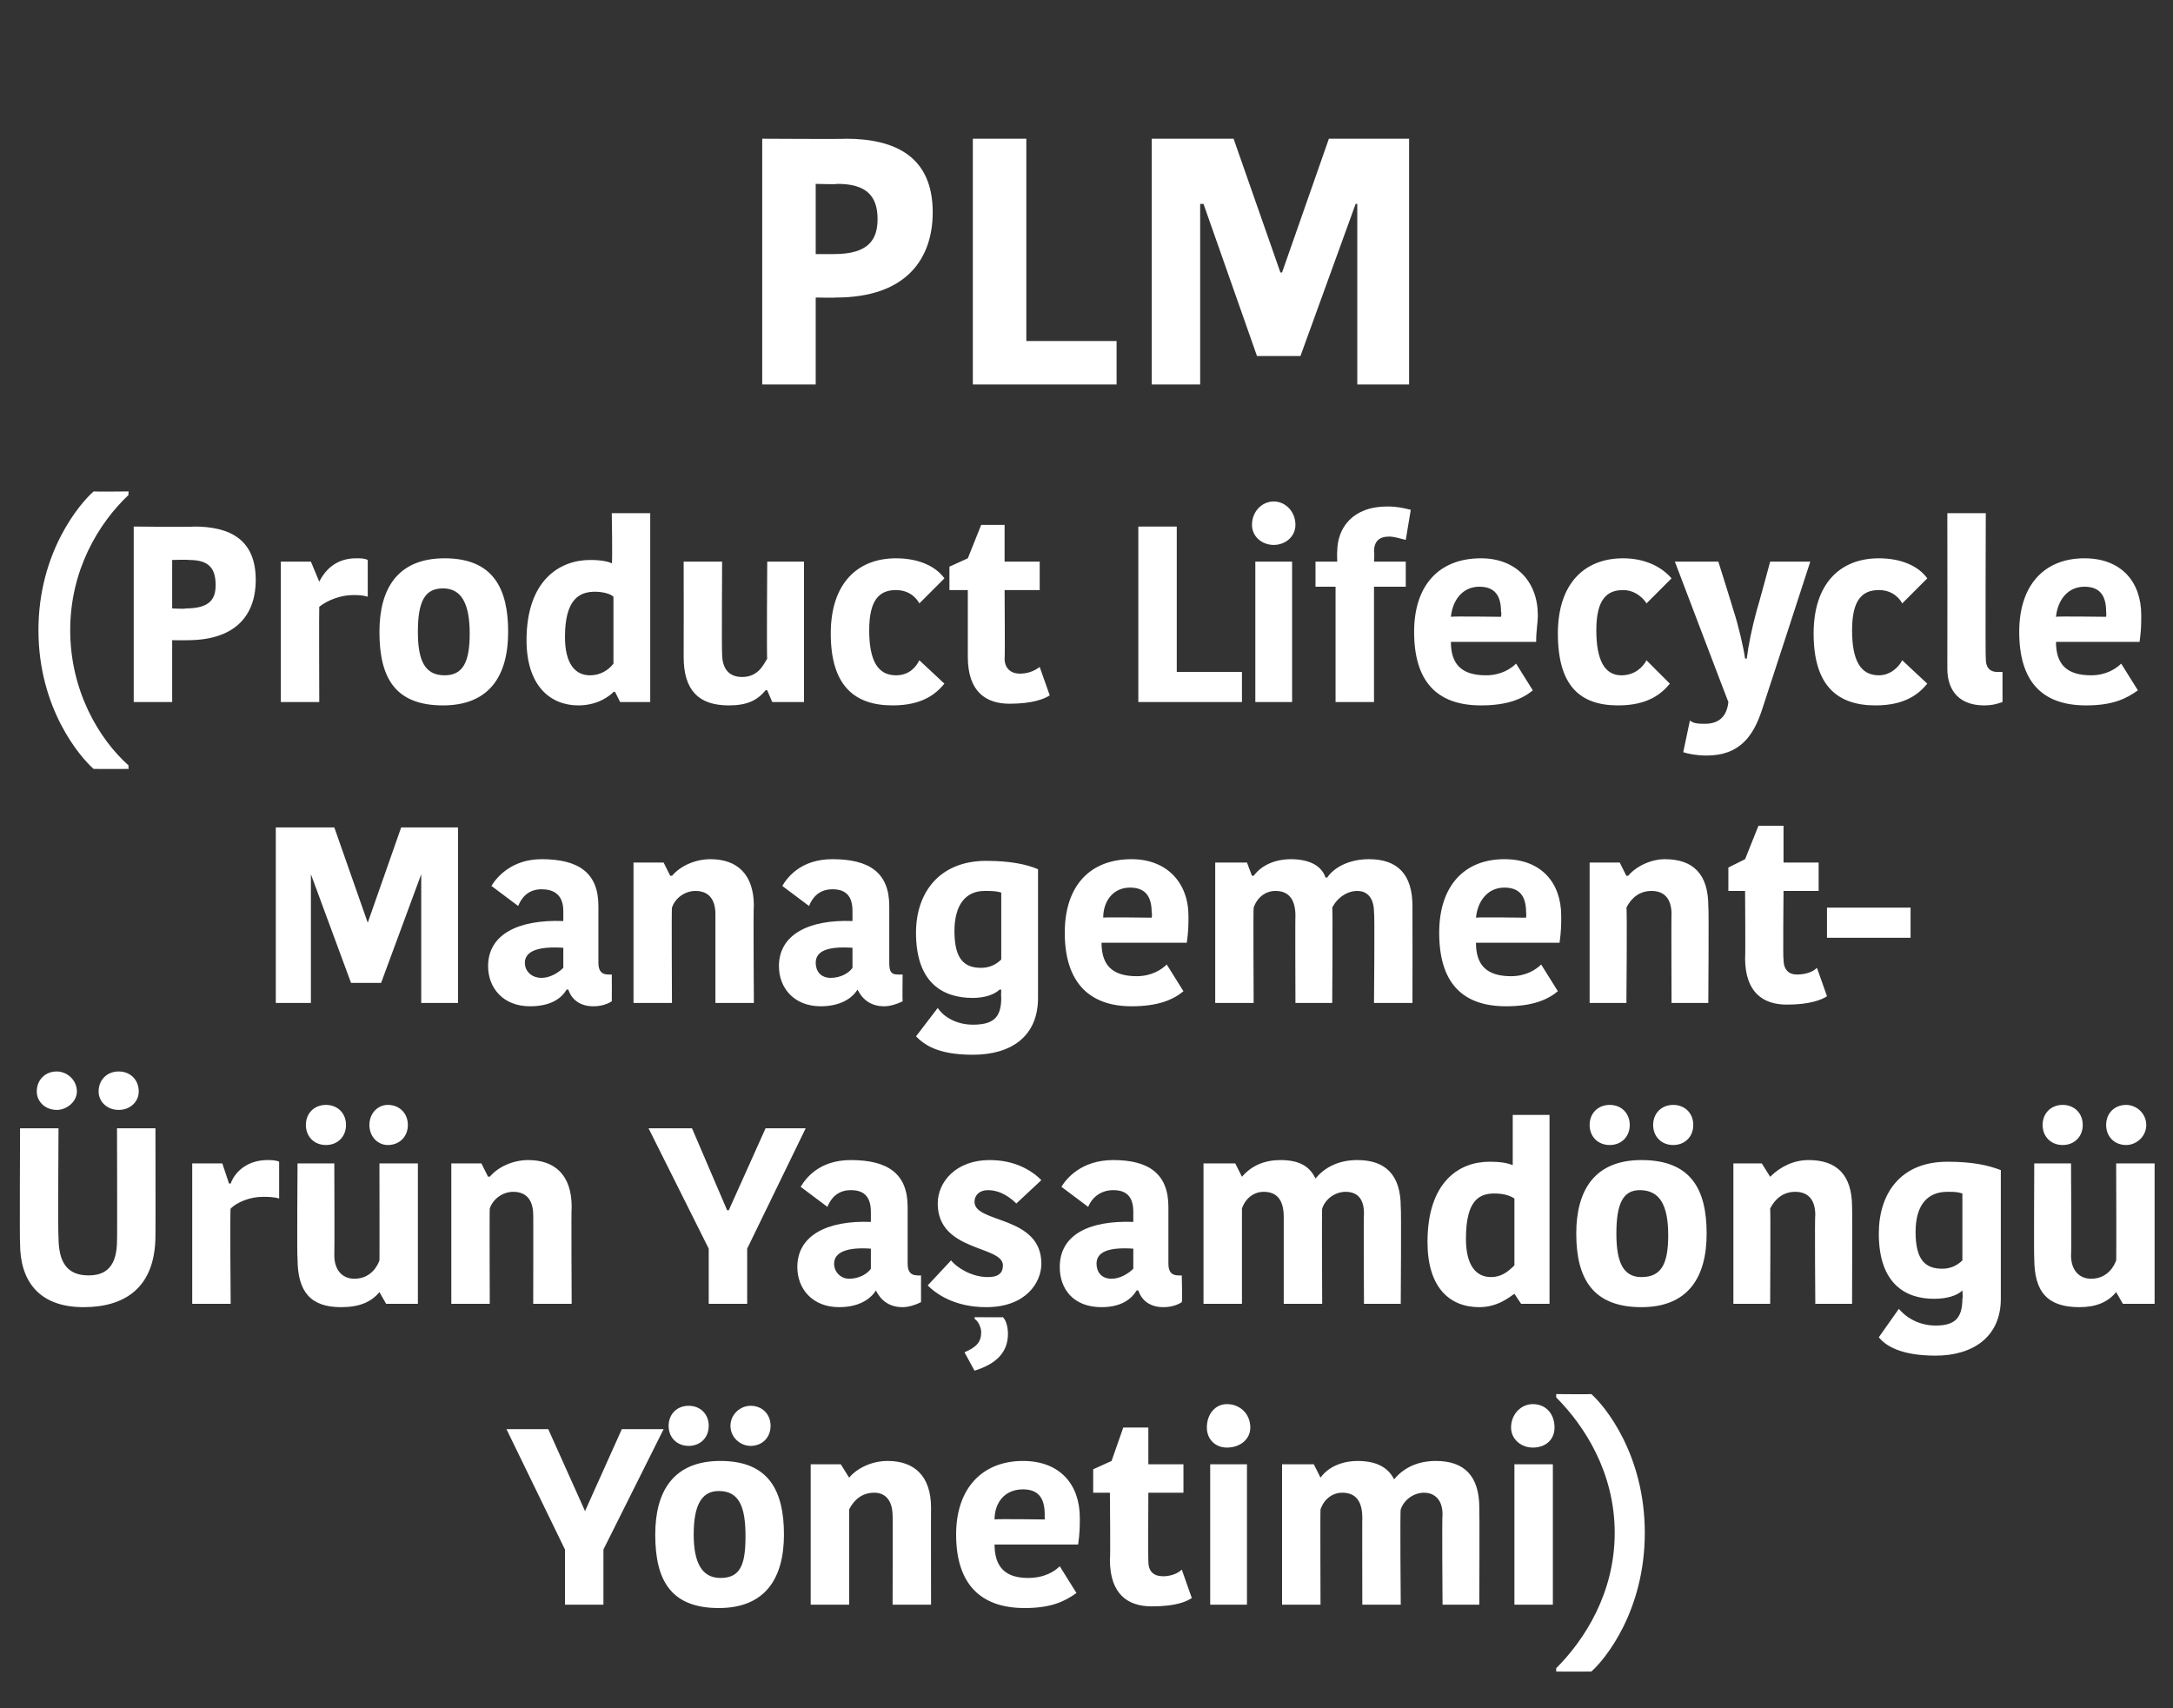 <?xml version="1.0" standalone="no"?><!DOCTYPE svg PUBLIC "-//W3C//DTD SVG 1.1//EN" "http://www.w3.org/Graphics/SVG/1.1/DTD/svg11.dtd"><svg xmlns="http://www.w3.org/2000/svg" version="1.1" width="130px" height="102.2px" viewBox="0 -1 130 102.2" style="top:-1px"><rect x="0" y="-1" width="130" height="102.2" fill="#333333" stroke="none"/>  <desc>PLM (Product Lifecycle Management r n Ya amd ng Y netimi)</desc>  <defs/>  <g id="Polygon27790">    <path d="M 37.2 84.5 L 35 89.4 L 35 89.4 L 32.8 84.5 L 30.3 84.5 L 33.8 91.7 L 33.8 95 L 36.1 95 L 36.1 91.7 L 39.7 84.5 L 37.2 84.5 Z M 43.1 93.4 C 44.3 93.4 44.6 92.6 44.6 90.9 C 44.6 89.1 44.2 88.2 43 88.2 C 42 88.2 41.5 89 41.5 90.8 C 41.5 92.5 42 93.4 43.1 93.4 Z M 39.2 90.8 C 39.2 88.2 40.3 86.4 43.1 86.4 C 46 86.4 46.9 88.2 46.9 90.8 C 46.9 93.4 45.8 95.2 43 95.2 C 40.1 95.2 39.2 93.5 39.2 90.8 Z M 41.2 83.1 C 41.9 83.1 42.4 83.6 42.4 84.3 C 42.4 85 41.9 85.5 41.2 85.5 C 40.5 85.5 40 85 40 84.3 C 40 83.6 40.5 83.1 41.2 83.1 Z M 44.9 83.1 C 45.6 83.1 46.1 83.6 46.1 84.3 C 46.1 85 45.6 85.5 44.9 85.5 C 44.3 85.5 43.7 85 43.7 84.3 C 43.7 83.6 44.3 83.1 44.9 83.1 Z M 55.7 95 L 53.4 95 C 53.4 95 53.42 89.66 53.4 89.7 C 53.4 88.8 53 88.3 52.3 88.3 C 51.6 88.3 51.1 88.7 50.8 89.3 C 50.8 89.29 50.8 95 50.8 95 L 48.5 95 L 48.5 86.6 L 50.3 86.6 L 50.8 87.4 C 50.8 87.4 50.81 87.37 50.8 87.4 C 51.3 86.8 52.2 86.4 53.1 86.4 C 54.7 86.4 55.7 87.3 55.7 89.2 C 55.69 89.19 55.7 95 55.7 95 Z M 64.4 94.3 C 63.7 94.8 62.9 95.2 61.3 95.2 C 58.6 95.2 57.2 93.7 57.2 90.8 C 57.2 88 58.8 86.4 61.2 86.4 C 63.4 86.4 64.6 87.8 64.6 89.8 C 64.6 90.3 64.6 90.7 64.5 91.4 C 64.5 91.4 59.5 91.4 59.5 91.4 C 59.5 92.7 60.1 93.4 61.5 93.4 C 62.5 93.4 63.1 93 63.4 92.7 C 63.4 92.7 64.4 94.3 64.4 94.3 Z M 59.5 89.9 C 59.51 89.86 62.5 89.9 62.5 89.9 C 62.5 89.9 62.5 89.64 62.5 89.6 C 62.5 88.6 62.1 88.1 61.2 88.1 C 60.1 88.1 59.5 88.9 59.5 89.9 Z M 66.4 92.3 C 66.44 92.34 66.4 88.3 66.4 88.3 L 65.4 88.3 L 65.4 86.9 L 66.5 86.4 L 67.2 84.4 L 68.7 84.4 L 68.7 86.6 L 70.8 86.6 L 70.8 88.3 L 68.7 88.3 C 68.7 88.3 68.68 92.4 68.7 92.4 C 68.7 93 69 93.3 69.6 93.3 C 69.9 93.3 70.4 93.2 70.7 92.9 C 70.7 92.9 71.3 94.6 71.3 94.6 C 71 94.8 70.4 95.1 68.9 95.1 C 67.5 95.1 66.4 94.4 66.4 92.3 Z M 72.4 86.6 L 74.6 86.6 L 74.6 95 L 72.4 95 L 72.4 86.6 Z M 73.4 83 C 74.2 83 74.8 83.6 74.8 84.4 C 74.8 85.1 74.2 85.6 73.4 85.6 C 72.7 85.6 72.2 85.1 72.2 84.4 C 72.2 83.6 72.7 83 73.4 83 Z M 85.9 86.4 C 87.6 86.4 88.5 87.3 88.5 89.2 C 88.52 89.2 88.5 95 88.5 95 L 86.3 95 C 86.3 95 86.26 89.6 86.3 89.6 C 86.3 88.6 85.7 88.3 85.2 88.3 C 84.6 88.3 84 88.7 83.8 89.3 C 83.75 89.26 83.8 95 83.8 95 L 81.5 95 C 81.5 95 81.49 89.77 81.5 89.8 C 81.5 88.8 81.1 88.3 80.3 88.3 C 79.7 88.3 79.2 88.7 79 89.3 C 78.98 89.29 79 95 79 95 L 76.7 95 L 76.7 86.6 L 78.6 86.6 L 79 87.4 C 79 87.4 79.01 87.37 79 87.4 C 79.5 86.7 80.4 86.4 81.2 86.4 C 82.5 86.4 83.1 86.9 83.4 87.5 C 83.4 87.5 83.4 87.5 83.4 87.5 C 83.9 86.9 84.7 86.4 85.9 86.4 Z M 90.6 86.6 L 92.9 86.6 L 92.9 95 L 90.6 95 L 90.6 86.6 Z M 91.7 83 C 92.5 83 93 83.6 93 84.4 C 93 85.1 92.5 85.6 91.7 85.6 C 91 85.6 90.4 85.1 90.4 84.4 C 90.4 83.6 91 83 91.7 83 Z M 95.2 82.4 C 95.15 82.42 93.1 82.4 93.1 82.4 C 93.1 82.4 93.1 82.63 93.1 82.6 C 94.8 84.3 96.6 87.1 96.6 90.7 C 96.6 94.3 94.8 97.1 93.1 98.8 C 93.1 98.8 93.1 99 93.1 99 C 93.1 99 95.15 99.01 95.2 99 C 96 98.3 98.4 95.4 98.4 90.7 C 98.4 86 96 83.1 95.2 82.4 Z " stroke="none" fill="#fff"/>  </g>  <g id="Polygon27789">    <path d="M 7 73.2 C 7.02 73.24 7 66.5 7 66.5 L 9.3 66.5 C 9.3 66.5 9.31 72.91 9.3 72.9 C 9.3 76.1 7.4 77.2 5 77.2 C 2.3 77.2 1.2 75.6 1.2 73.4 C 1.17 73.41 1.2 66.5 1.2 66.5 L 3.5 66.5 C 3.5 66.5 3.46 72.96 3.5 73 C 3.5 74.5 4 75.3 5.3 75.3 C 6.4 75.3 7 74.7 7 73.2 Z M 3.4 63.1 C 4 63.1 4.6 63.6 4.6 64.3 C 4.6 64.9 4 65.4 3.4 65.4 C 2.7 65.4 2.2 64.9 2.2 64.3 C 2.2 63.6 2.7 63.1 3.4 63.1 Z M 7.1 63.1 C 7.8 63.1 8.3 63.6 8.3 64.3 C 8.3 64.9 7.8 65.4 7.1 65.4 C 6.4 65.4 5.9 64.9 5.9 64.3 C 5.9 63.6 6.4 63.1 7.1 63.1 Z M 16.7 70.7 C 16.4 70.6 16 70.6 15.7 70.6 C 15 70.6 14.2 70.9 13.8 71.3 C 13.75 71.3 13.8 77 13.8 77 L 11.5 77 L 11.5 68.6 L 13.3 68.6 L 13.7 69.8 C 13.7 69.8 13.8 69.82 13.8 69.8 C 14.1 69 14.9 68.4 16 68.4 C 16.2 68.4 16.5 68.4 16.7 68.5 C 16.7 68.5 16.7 70.7 16.7 70.7 Z M 17.8 68.6 L 20 68.6 C 20 68.6 20.02 74.05 20 74.1 C 20 75 20.5 75.5 21.2 75.5 C 22.2 75.5 22.6 74.7 22.7 74.4 C 22.71 74.44 22.7 68.6 22.7 68.6 L 25 68.6 L 25 77 L 23.1 77 L 22.7 76.3 C 22.7 76.3 22.68 76.27 22.7 76.3 C 22.2 76.9 21.5 77.2 20.4 77.2 C 18.6 77.2 17.8 76.3 17.8 74.3 C 17.76 74.26 17.8 68.6 17.8 68.6 Z M 19.5 65.1 C 20.2 65.1 20.7 65.6 20.7 66.3 C 20.7 67 20.2 67.5 19.5 67.5 C 18.8 67.5 18.3 67 18.3 66.3 C 18.3 65.6 18.8 65.1 19.5 65.1 Z M 23.2 65.1 C 23.9 65.1 24.4 65.6 24.4 66.3 C 24.4 67 23.9 67.5 23.2 67.5 C 22.6 67.5 22.1 67 22.1 66.3 C 22.1 65.6 22.6 65.1 23.2 65.1 Z M 34.2 77 L 31.9 77 C 31.9 77 31.91 71.66 31.9 71.7 C 31.9 70.8 31.5 70.3 30.7 70.3 C 30.1 70.3 29.5 70.7 29.3 71.3 C 29.28 71.29 29.3 77 29.3 77 L 27 77 L 27 68.6 L 28.8 68.6 L 29.2 69.4 C 29.2 69.4 29.29 69.37 29.3 69.4 C 29.8 68.8 30.7 68.4 31.6 68.4 C 33.2 68.4 34.2 69.3 34.2 71.2 C 34.17 71.19 34.2 77 34.2 77 Z M 45.8 66.5 L 43.6 71.4 L 43.5 71.4 L 41.4 66.5 L 38.8 66.5 L 42.4 73.7 L 42.4 77 L 44.7 77 L 44.7 73.7 L 48.2 66.5 L 45.8 66.5 Z M 52.1 73.7 C 50.7 73.6 49.9 73.9 49.9 74.6 C 49.9 75.1 50.3 75.5 50.8 75.5 C 51.4 75.5 51.9 75.2 52.1 74.9 C 52.1 74.9 52.1 73.7 52.1 73.7 Z M 54.3 71.2 C 54.3 71.2 54.3 74.6 54.3 74.6 C 54.3 75.1 54.5 75.3 54.9 75.3 C 54.86 75.31 55.1 75.3 55.1 75.3 C 55.1 75.3 55.1 76.87 55.1 76.9 C 54.7 77.1 54.3 77.2 54 77.2 C 53.2 77.2 52.7 76.8 52.4 76.2 C 52.4 76.2 52.4 76.2 52.4 76.2 C 52.1 76.7 51.4 77.2 50.2 77.2 C 48.6 77.2 47.7 76.1 47.7 74.8 C 47.7 72.9 49.5 72 52.1 72.1 C 52.1 72.1 52.1 71.5 52.1 71.5 C 52.1 70.5 51.6 70.2 50.9 70.2 C 50.1 70.2 49.7 70.7 49.5 71.2 C 49.5 71.2 47.9 70 47.9 70 C 48.2 69.5 49 68.4 50.9 68.4 C 53.1 68.4 54.3 69.2 54.3 71.2 Z M 56.1 71 C 56.1 69.7 57.2 68.4 59.2 68.4 C 60.7 68.4 61.7 69 62.3 69.6 C 62.3 69.6 60.8 71 60.8 71 C 60.5 70.7 59.9 70.2 59.1 70.2 C 58.6 70.2 58.3 70.5 58.3 70.9 C 58.3 72.2 62.3 71.7 62.3 74.6 C 62.3 75.7 61.4 77.2 59 77.2 C 57.1 77.2 56 76.4 55.5 75.9 C 55.5 75.9 56.9 74.4 56.9 74.4 C 57.2 74.8 58.1 75.4 59.1 75.4 C 59.8 75.4 60 75.1 60 74.7 C 60 73.5 56.1 73.9 56.1 71 Z M 58.3 81 C 58.3 81 57.7 79.9 57.7 79.9 C 58.4 79.6 58.7 79.3 58.7 78.7 C 58.7 78.4 58.5 78 58.3 77.9 C 58.32 77.87 58.3 77.8 58.3 77.8 C 58.3 77.8 60.02 77.81 60 77.8 C 60.2 78 60.3 78.4 60.3 78.8 C 60.3 79.9 59.6 80.6 58.3 81 Z M 67.8 73.7 C 66.3 73.6 65.6 73.9 65.6 74.6 C 65.6 75.1 65.9 75.5 66.5 75.5 C 67 75.5 67.5 75.2 67.8 74.9 C 67.8 74.9 67.8 73.7 67.8 73.7 Z M 69.9 71.2 C 69.9 71.2 69.9 74.6 69.9 74.6 C 69.9 75.1 70.1 75.3 70.5 75.3 C 70.5 75.31 70.7 75.3 70.7 75.3 C 70.7 75.3 70.74 76.87 70.7 76.9 C 70.4 77.1 70 77.2 69.6 77.2 C 68.8 77.2 68.3 76.8 68.1 76.2 C 68.1 76.2 68 76.2 68 76.2 C 67.7 76.7 67.1 77.2 65.9 77.2 C 64.2 77.2 63.4 76.1 63.4 74.8 C 63.4 72.9 65.1 72 67.8 72.1 C 67.8 72.1 67.8 71.5 67.8 71.5 C 67.8 70.5 67.3 70.2 66.6 70.2 C 65.8 70.2 65.3 70.7 65.1 71.2 C 65.1 71.2 63.5 70 63.5 70 C 63.8 69.5 64.7 68.4 66.6 68.4 C 68.7 68.4 69.9 69.2 69.9 71.2 Z M 81.2 68.4 C 82.9 68.4 83.8 69.3 83.8 71.2 C 83.84 71.2 83.8 77 83.8 77 L 81.6 77 C 81.6 77 81.57 71.6 81.6 71.6 C 81.6 70.6 81.1 70.3 80.5 70.3 C 79.9 70.3 79.3 70.7 79.1 71.3 C 79.07 71.26 79.1 77 79.1 77 L 76.8 77 C 76.8 77 76.8 71.77 76.8 71.8 C 76.8 70.8 76.4 70.3 75.6 70.3 C 75 70.3 74.5 70.7 74.3 71.3 C 74.3 71.29 74.3 77 74.3 77 L 72 77 L 72 68.6 L 73.9 68.6 L 74.3 69.4 C 74.3 69.4 74.33 69.37 74.3 69.4 C 74.9 68.7 75.7 68.4 76.6 68.4 C 77.9 68.4 78.4 68.9 78.7 69.5 C 78.7 69.5 78.7 69.5 78.7 69.5 C 79.2 68.9 80 68.4 81.2 68.4 Z M 90.5 65.7 L 92.7 65.7 L 92.7 77 L 91 77 L 90.6 76.4 C 90.6 76.4 90.56 76.36 90.6 76.4 C 90.3 76.6 89.6 77.2 88.5 77.2 C 86.7 77.2 85.4 76 85.4 73.3 C 85.4 69.7 87.3 68.5 89.1 68.5 C 89.9 68.5 90.2 68.6 90.5 68.7 C 90.5 68.71 90.5 65.7 90.5 65.7 Z M 90.6 74.7 C 90.6 74.7 90.6 70.7 90.6 70.7 C 90.3 70.5 89.9 70.4 89.4 70.4 C 88.5 70.4 87.7 70.8 87.7 73.1 C 87.7 74.7 88.3 75.4 89.2 75.4 C 89.8 75.4 90.2 75.1 90.6 74.7 Z M 98.2 75.4 C 99.4 75.4 99.8 74.6 99.8 72.9 C 99.8 71.1 99.3 70.2 98.1 70.2 C 97.1 70.2 96.7 71 96.7 72.8 C 96.7 74.5 97.1 75.4 98.2 75.4 Z M 94.3 72.8 C 94.3 70.2 95.4 68.4 98.2 68.4 C 101.2 68.4 102.1 70.2 102.1 72.8 C 102.1 75.4 101 77.2 98.2 77.2 C 95.3 77.2 94.3 75.5 94.3 72.8 Z M 96.3 65.1 C 97 65.1 97.5 65.6 97.5 66.3 C 97.5 67 97 67.5 96.3 67.5 C 95.6 67.5 95.1 67 95.1 66.3 C 95.1 65.6 95.6 65.1 96.3 65.1 Z M 100.1 65.1 C 100.8 65.1 101.3 65.6 101.3 66.3 C 101.3 67 100.8 67.5 100.1 67.5 C 99.4 67.5 98.9 67 98.9 66.3 C 98.9 65.6 99.4 65.1 100.1 65.1 Z M 110.8 77 L 108.6 77 C 108.6 77 108.56 71.66 108.6 71.7 C 108.6 70.8 108.2 70.3 107.4 70.3 C 106.7 70.3 106.2 70.7 105.9 71.3 C 105.93 71.29 105.9 77 105.9 77 L 103.7 77 L 103.7 68.6 L 105.4 68.6 L 105.9 69.4 C 105.9 69.4 105.95 69.37 105.9 69.4 C 106.5 68.8 107.3 68.4 108.2 68.4 C 109.9 68.4 110.8 69.3 110.8 71.2 C 110.82 71.19 110.8 77 110.8 77 Z M 119.7 76.7 C 119.7 79 118 80.1 115.8 80.1 C 113.7 80.1 112.8 79.5 112.4 79 C 112.4 79 113.6 77.3 113.6 77.3 C 114.1 77.9 114.9 78.3 115.8 78.3 C 116.9 78.3 117.4 77.9 117.4 76.7 C 117.44 76.66 117.4 76.2 117.4 76.2 C 117.4 76.2 117.38 76.22 117.4 76.2 C 117.1 76.5 116.5 76.7 115.7 76.7 C 114 76.7 112.4 75.8 112.4 72.8 C 112.4 70.4 113.7 68.5 116.5 68.5 C 118 68.5 118.9 68.7 119.7 69 C 119.7 69 119.7 76.7 119.7 76.7 Z M 116.5 70.3 C 115.3 70.3 114.6 71.1 114.6 72.7 C 114.6 74.4 115.2 74.9 116.2 74.9 C 116.7 74.9 117.1 74.7 117.4 74.4 C 117.4 74.4 117.4 70.4 117.4 70.4 C 117.1 70.3 116.9 70.3 116.5 70.3 Z M 121.7 68.6 L 123.9 68.6 C 123.9 68.6 123.93 74.05 123.9 74.1 C 123.9 75 124.4 75.5 125.1 75.5 C 126.1 75.5 126.5 74.7 126.6 74.4 C 126.62 74.44 126.6 68.6 126.6 68.6 L 128.9 68.6 L 128.9 77 L 127 77 L 126.6 76.3 C 126.6 76.3 126.59 76.27 126.6 76.3 C 126.1 76.9 125.4 77.2 124.4 77.2 C 122.5 77.2 121.7 76.3 121.7 74.3 C 121.67 74.26 121.7 68.6 121.7 68.6 Z M 123.4 65.1 C 124.1 65.1 124.6 65.6 124.6 66.3 C 124.6 67 124.1 67.5 123.4 67.5 C 122.7 67.5 122.2 67 122.2 66.3 C 122.2 65.6 122.7 65.1 123.4 65.1 Z M 127.2 65.1 C 127.8 65.1 128.4 65.6 128.4 66.3 C 128.4 67 127.8 67.5 127.2 67.5 C 126.5 67.5 126 67 126 66.3 C 126 65.6 126.5 65.1 127.2 65.1 Z " stroke="none" fill="#fff"/>  </g>  <g id="Polygon27788">    <path d="M 20 48.5 L 16.5 48.5 L 16.5 59 L 18.6 59 L 18.6 51.3 L 18.6 51.3 L 21 57.8 L 22.8 57.8 L 25.2 51.3 L 25.2 51.3 L 25.2 59 L 27.4 59 L 27.4 48.5 L 24 48.5 L 22 54.2 L 22 54.2 L 20 48.5 Z M 33.7 55.7 C 32.2 55.6 31.4 55.9 31.4 56.6 C 31.4 57.1 31.8 57.5 32.4 57.5 C 32.9 57.5 33.4 57.2 33.7 56.9 C 33.7 56.9 33.7 55.7 33.7 55.7 Z M 35.8 53.2 C 35.8 53.2 35.8 56.6 35.8 56.6 C 35.8 57.1 36 57.3 36.4 57.3 C 36.37 57.31 36.6 57.3 36.6 57.3 C 36.6 57.3 36.61 58.87 36.6 58.9 C 36.3 59.1 35.9 59.2 35.5 59.2 C 34.7 59.2 34.2 58.8 34 58.2 C 34 58.2 33.9 58.2 33.9 58.2 C 33.6 58.7 33 59.2 31.7 59.2 C 30.1 59.2 29.2 58.1 29.2 56.8 C 29.2 54.9 31 54 33.7 54.1 C 33.7 54.1 33.7 53.5 33.7 53.5 C 33.7 52.5 33.1 52.2 32.4 52.2 C 31.6 52.2 31.2 52.7 31 53.2 C 31 53.2 29.4 52 29.4 52 C 29.7 51.5 30.6 50.4 32.4 50.4 C 34.6 50.4 35.8 51.2 35.8 53.2 Z M 45.1 59 L 42.8 59 C 42.8 59 42.8 53.66 42.8 53.7 C 42.8 52.8 42.4 52.3 41.6 52.3 C 41 52.3 40.4 52.7 40.2 53.3 C 40.17 53.29 40.2 59 40.2 59 L 37.9 59 L 37.9 50.6 L 39.7 50.6 L 40.1 51.4 C 40.1 51.4 40.18 51.37 40.2 51.4 C 40.7 50.8 41.6 50.4 42.5 50.4 C 44.1 50.4 45.1 51.3 45.1 53.2 C 45.06 53.19 45.1 59 45.1 59 Z M 51 55.7 C 49.5 55.6 48.8 55.9 48.8 56.6 C 48.8 57.1 49.1 57.5 49.7 57.5 C 50.3 57.5 50.8 57.2 51 56.9 C 51 56.9 51 55.7 51 55.7 Z M 53.2 53.2 C 53.2 53.2 53.2 56.6 53.2 56.6 C 53.2 57.1 53.3 57.3 53.7 57.3 C 53.74 57.31 54 57.3 54 57.3 C 54 57.3 53.98 58.87 54 58.9 C 53.6 59.1 53.2 59.2 52.9 59.2 C 52.1 59.2 51.6 58.8 51.3 58.2 C 51.3 58.2 51.3 58.2 51.3 58.2 C 51 58.7 50.3 59.2 49.1 59.2 C 47.5 59.2 46.6 58.1 46.6 56.8 C 46.6 54.9 48.4 54 51 54.1 C 51 54.1 51 53.5 51 53.5 C 51 52.5 50.5 52.2 49.8 52.2 C 49 52.2 48.6 52.7 48.4 53.2 C 48.4 53.2 46.8 52 46.8 52 C 47.1 51.5 47.9 50.4 49.8 50.4 C 52 50.4 53.2 51.2 53.2 53.2 Z M 62.1 58.7 C 62.1 61 60.5 62.1 58.2 62.1 C 56.1 62.1 55.3 61.5 54.8 61 C 54.8 61 56.1 59.3 56.1 59.3 C 56.5 59.9 57.3 60.3 58.2 60.3 C 59.4 60.3 59.9 59.9 59.9 58.7 C 59.88 58.66 59.9 58.2 59.9 58.2 C 59.9 58.2 59.82 58.22 59.8 58.2 C 59.5 58.5 58.9 58.7 58.2 58.7 C 56.4 58.7 54.8 57.8 54.8 54.8 C 54.8 52.4 56.2 50.5 59 50.5 C 60.4 50.5 61.4 50.7 62.1 51 C 62.1 51 62.1 58.7 62.1 58.7 Z M 58.9 52.3 C 57.8 52.3 57.1 53.1 57.1 54.7 C 57.1 56.4 57.7 56.9 58.7 56.9 C 59.2 56.9 59.6 56.7 59.9 56.4 C 59.9 56.4 59.9 52.4 59.9 52.4 C 59.6 52.3 59.3 52.3 58.9 52.3 Z M 70.8 58.3 C 70.2 58.8 69.3 59.2 67.7 59.2 C 65.1 59.2 63.7 57.7 63.7 54.8 C 63.7 52 65.2 50.4 67.7 50.4 C 69.8 50.4 71.1 51.8 71.1 53.8 C 71.1 54.3 71.1 54.7 71 55.4 C 71 55.4 65.9 55.4 65.9 55.4 C 65.9 56.7 66.5 57.4 68 57.4 C 68.9 57.4 69.5 57 69.8 56.7 C 69.8 56.7 70.8 58.3 70.8 58.3 Z M 66 53.9 C 65.95 53.86 68.9 53.9 68.9 53.9 C 68.9 53.9 68.94 53.64 68.9 53.6 C 68.9 52.6 68.5 52.1 67.6 52.1 C 66.6 52.1 66 52.9 66 53.9 Z M 81.9 50.4 C 83.6 50.4 84.5 51.3 84.5 53.2 C 84.51 53.2 84.5 59 84.5 59 L 82.2 59 C 82.2 59 82.25 53.6 82.2 53.6 C 82.2 52.6 81.7 52.3 81.2 52.3 C 80.6 52.3 80 52.7 79.7 53.3 C 79.74 53.26 79.7 59 79.7 59 L 77.5 59 C 77.5 59 77.48 53.77 77.5 53.8 C 77.5 52.8 77.1 52.3 76.3 52.3 C 75.7 52.3 75.2 52.7 75 53.3 C 74.97 53.29 75 59 75 59 L 72.7 59 L 72.7 50.6 L 74.6 50.6 L 74.9 51.4 C 74.9 51.4 75 51.37 75 51.4 C 75.5 50.7 76.4 50.4 77.2 50.4 C 78.5 50.4 79.1 50.9 79.3 51.5 C 79.3 51.5 79.4 51.5 79.4 51.5 C 79.8 50.9 80.7 50.4 81.9 50.4 Z M 93.2 58.3 C 92.6 58.8 91.7 59.2 90.1 59.2 C 87.4 59.2 86.1 57.7 86.1 54.8 C 86.1 52 87.6 50.4 90 50.4 C 92.2 50.4 93.4 51.8 93.4 53.8 C 93.4 54.3 93.4 54.7 93.3 55.4 C 93.3 55.4 88.3 55.4 88.3 55.4 C 88.3 56.7 88.9 57.4 90.4 57.4 C 91.3 57.4 91.9 57 92.2 56.7 C 92.2 56.7 93.2 58.3 93.2 58.3 Z M 88.3 53.9 C 88.33 53.86 91.3 53.9 91.3 53.9 C 91.3 53.9 91.32 53.64 91.3 53.6 C 91.3 52.6 90.9 52.1 90 52.1 C 89 52.1 88.4 52.9 88.3 53.9 Z M 102.2 59 L 100 59 C 100 59 99.98 53.66 100 53.7 C 100 52.8 99.6 52.3 98.8 52.3 C 98.1 52.3 97.6 52.7 97.3 53.3 C 97.35 53.29 97.3 59 97.3 59 L 95.1 59 L 95.1 50.6 L 96.9 50.6 L 97.3 51.4 C 97.3 51.4 97.36 51.37 97.4 51.4 C 97.9 50.8 98.8 50.4 99.6 50.4 C 101.3 50.4 102.2 51.3 102.2 53.2 C 102.24 53.19 102.2 59 102.2 59 Z M 104.4 56.3 C 104.43 56.34 104.4 52.3 104.4 52.3 L 103.4 52.3 L 103.4 50.9 L 104.4 50.4 L 105.2 48.4 L 106.7 48.4 L 106.7 50.6 L 108.8 50.6 L 108.8 52.3 L 106.7 52.3 C 106.7 52.3 106.66 56.4 106.7 56.4 C 106.7 57 107 57.3 107.5 57.3 C 107.9 57.3 108.4 57.2 108.7 56.9 C 108.7 56.9 109.3 58.6 109.3 58.6 C 109 58.8 108.3 59.1 106.9 59.1 C 105.5 59.1 104.4 58.4 104.4 56.3 Z M 109.3 55.1 L 109.3 53.3 L 114.3 53.3 L 114.3 55.1 L 109.3 55.1 Z " stroke="none" fill="#fff"/>  </g>  <g id="Polygon27787">    <path d="M 5.6 28.4 C 5.61 28.42 7.7 28.4 7.7 28.4 C 7.7 28.4 7.66 28.63 7.7 28.6 C 5.9 30.3 4.2 33.1 4.2 36.7 C 4.2 40.3 5.9 43.2 7.7 44.8 C 7.66 44.8 7.7 45 7.7 45 C 7.7 45 5.61 45.01 5.6 45 C 4.8 44.3 2.3 41.4 2.3 36.7 C 2.3 32 4.8 29.1 5.6 28.4 Z M 15.3 33.7 C 15.3 35.6 14.3 37.3 11.2 37.3 C 11.21 37.31 10.3 37.3 10.3 37.3 L 10.3 41 L 8 41 L 8 30.5 C 8 30.5 11.64 30.54 11.6 30.5 C 13.8 30.5 15.3 31.3 15.3 33.7 Z M 10.3 32.5 L 10.3 35.4 C 10.3 35.4 11.09 35.44 11.1 35.4 C 12.6 35.4 12.9 34.8 12.9 34 C 12.9 32.9 12.4 32.5 11.3 32.5 C 11.27 32.47 10.3 32.5 10.3 32.5 Z M 22 34.7 C 21.7 34.6 21.4 34.6 21.1 34.6 C 20.4 34.6 19.6 34.9 19.1 35.3 C 19.08 35.3 19.1 41 19.1 41 L 16.8 41 L 16.8 32.6 L 18.6 32.6 L 19.1 33.8 C 19.1 33.8 19.12 33.82 19.1 33.8 C 19.5 33 20.2 32.4 21.3 32.4 C 21.6 32.4 21.8 32.4 22 32.5 C 22 32.5 22 34.7 22 34.7 Z M 26.6 39.4 C 27.7 39.4 28.1 38.6 28.1 36.9 C 28.1 35.1 27.6 34.2 26.5 34.2 C 25.4 34.2 25 35 25 36.8 C 25 38.5 25.4 39.4 26.6 39.4 Z M 22.7 36.8 C 22.7 34.2 23.8 32.4 26.6 32.4 C 29.5 32.4 30.4 34.2 30.4 36.8 C 30.4 39.4 29.3 41.2 26.5 41.2 C 23.6 41.2 22.7 39.5 22.7 36.8 Z M 36.6 29.7 L 38.9 29.7 L 38.9 41 L 37.1 41 L 36.8 40.4 C 36.8 40.4 36.71 40.36 36.7 40.4 C 36.5 40.6 35.8 41.2 34.6 41.2 C 32.9 41.2 31.5 40 31.5 37.3 C 31.5 33.7 33.5 32.5 35.3 32.5 C 36 32.5 36.4 32.6 36.6 32.7 C 36.65 32.71 36.6 29.7 36.6 29.7 Z M 36.7 38.7 C 36.7 38.7 36.7 34.7 36.7 34.7 C 36.5 34.5 36 34.4 35.6 34.4 C 34.7 34.4 33.8 34.8 33.8 37.1 C 33.8 38.7 34.4 39.4 35.3 39.4 C 35.9 39.4 36.4 39.1 36.7 38.7 Z M 40.9 32.6 L 43.2 32.6 C 43.2 32.6 43.17 38.05 43.2 38.1 C 43.2 39 43.6 39.5 44.4 39.5 C 45.4 39.5 45.7 38.7 45.9 38.4 C 45.86 38.44 45.9 32.6 45.9 32.6 L 48.1 32.6 L 48.1 41 L 46.2 41 L 45.9 40.3 C 45.9 40.3 45.83 40.27 45.8 40.3 C 45.3 40.9 44.7 41.2 43.6 41.2 C 41.8 41.2 40.9 40.3 40.9 38.3 C 40.91 38.26 40.9 32.6 40.9 32.6 Z M 53.6 32.4 C 55 32.4 56 32.9 56.5 33.6 C 56.5 33.6 55 35.1 55 35.1 C 54.9 34.9 54.5 34.3 53.6 34.3 C 52.6 34.3 52 34.9 52 36.7 C 52 38.5 52.5 39.4 53.6 39.4 C 54.4 39.4 54.8 38.9 55 38.5 C 55 38.5 56.5 39.9 56.5 39.9 C 56 40.5 55.2 41.2 53.4 41.2 C 51.1 41.2 49.7 40 49.7 36.9 C 49.7 33.9 51.3 32.4 53.6 32.4 Z M 57.9 38.3 C 57.9 38.34 57.9 34.3 57.9 34.3 L 56.8 34.3 L 56.8 32.9 L 57.9 32.4 L 58.7 30.4 L 60.1 30.4 L 60.1 32.6 L 62.2 32.6 L 62.2 34.3 L 60.1 34.3 C 60.1 34.3 60.13 38.4 60.1 38.4 C 60.1 39 60.5 39.3 61 39.3 C 61.4 39.3 61.8 39.2 62.2 38.9 C 62.2 38.9 62.8 40.6 62.8 40.6 C 62.5 40.8 61.8 41.1 60.4 41.1 C 59 41.1 57.9 40.4 57.9 38.3 Z M 70.4 30.5 L 70.4 39.2 L 74.3 39.2 L 74.3 41 L 68.1 41 L 68.1 30.5 L 70.4 30.5 Z M 75.1 32.6 L 77.3 32.6 L 77.3 41 L 75.1 41 L 75.1 32.6 Z M 76.2 29 C 76.9 29 77.5 29.6 77.5 30.4 C 77.5 31.1 76.9 31.6 76.2 31.6 C 75.5 31.6 74.9 31.1 74.9 30.4 C 74.9 29.6 75.5 29 76.2 29 Z M 84.1 31.3 C 83.7 31.2 83.4 31.1 83.1 31.1 C 82.5 31.1 82.2 31.4 82.2 32 C 82.24 32.03 82.2 32.6 82.2 32.6 L 84.1 32.6 L 84.1 34.1 L 82.2 34.1 L 82.2 41 L 79.9 41 L 79.9 34.1 L 78.7 34.1 L 78.7 32.6 L 80 32.6 C 80 32.6 79.98 31.97 80 32 C 80 30.6 80.9 29.3 83 29.3 C 83.6 29.3 84 29.4 84.4 29.5 C 84.4 29.5 84.1 31.3 84.1 31.3 Z M 91.7 40.3 C 91.1 40.8 90.2 41.2 88.6 41.2 C 85.9 41.2 84.6 39.7 84.6 36.8 C 84.6 34 86.1 32.4 88.6 32.4 C 90.7 32.4 92 33.8 92 35.8 C 92 36.3 91.9 36.7 91.9 37.4 C 91.9 37.4 86.8 37.4 86.8 37.4 C 86.8 38.7 87.4 39.4 88.9 39.4 C 89.8 39.4 90.4 39 90.7 38.7 C 90.7 38.7 91.7 40.3 91.7 40.3 Z M 86.8 35.9 C 86.85 35.86 89.8 35.9 89.8 35.9 C 89.8 35.9 89.84 35.64 89.8 35.6 C 89.8 34.6 89.4 34.1 88.5 34.1 C 87.5 34.1 86.9 34.9 86.8 35.9 Z M 97.1 32.4 C 98.4 32.4 99.4 32.9 100 33.6 C 100 33.6 98.5 35.1 98.5 35.1 C 98.4 34.9 97.9 34.3 97.1 34.3 C 96.1 34.3 95.5 34.9 95.5 36.7 C 95.5 38.5 96 39.4 97 39.4 C 97.8 39.4 98.3 38.9 98.5 38.5 C 98.5 38.5 99.9 39.9 99.9 39.9 C 99.4 40.5 98.6 41.2 96.8 41.2 C 94.5 41.2 93.2 40 93.2 36.9 C 93.2 33.9 94.8 32.4 97.1 32.4 Z M 101.1 42.1 C 101.3 42.3 101.7 42.3 102 42.3 C 102.8 42.3 103.3 41.9 103.4 41 C 103.4 41.02 100.2 32.6 100.2 32.6 L 102.8 32.6 C 102.8 32.6 103.7 35.46 103.7 35.5 C 104 36.4 104.3 37.7 104.4 38.4 C 104.4 38.4 104.5 38.4 104.5 38.4 C 104.6 37.6 104.8 36.6 105.1 35.5 C 105.13 35.46 105.9 32.6 105.9 32.6 L 108.3 32.6 C 108.3 32.6 105.42 41.47 105.4 41.5 C 104.9 43 104.1 44.2 102.1 44.2 C 101.5 44.2 101 44.1 100.7 44 C 100.7 44 101.1 42.1 101.1 42.1 Z M 112.4 32.4 C 113.8 32.4 114.8 32.9 115.3 33.6 C 115.3 33.6 113.8 35.1 113.8 35.1 C 113.7 34.9 113.3 34.3 112.4 34.3 C 111.4 34.3 110.8 34.9 110.8 36.7 C 110.8 38.5 111.3 39.4 112.4 39.4 C 113.1 39.4 113.6 38.9 113.8 38.5 C 113.8 38.5 115.3 39.9 115.3 39.9 C 114.8 40.5 114 41.2 112.2 41.2 C 109.9 41.2 108.5 40 108.5 36.9 C 108.5 33.9 110.1 32.4 112.4 32.4 Z M 118.8 29.7 C 118.8 29.7 118.77 38.38 118.8 38.4 C 118.8 39 119.1 39.2 119.5 39.2 C 119.6 39.2 119.7 39.2 119.8 39.2 C 119.8 39.2 119.8 41 119.8 41 C 119.5 41.1 119.2 41.2 118.7 41.2 C 117.3 41.2 116.5 40.4 116.5 39 C 116.51 38.96 116.5 29.7 116.5 29.7 L 118.8 29.7 Z M 127.9 40.3 C 127.2 40.8 126.4 41.2 124.8 41.2 C 122.1 41.2 120.8 39.7 120.8 36.8 C 120.8 34 122.3 32.4 124.7 32.4 C 126.9 32.4 128.1 33.8 128.1 35.8 C 128.1 36.3 128.1 36.7 128 37.4 C 128 37.4 123 37.4 123 37.4 C 123 38.7 123.6 39.4 125.1 39.4 C 126 39.4 126.6 39 126.9 38.7 C 126.9 38.7 127.9 40.3 127.9 40.3 Z M 123 35.9 C 123.03 35.86 126 35.9 126 35.9 C 126 35.9 126.02 35.64 126 35.6 C 126 34.6 125.6 34.1 124.7 34.1 C 123.7 34.1 123.1 34.9 123 35.9 Z " stroke="none" fill="#fff"/>  </g>  <g id="Polygon27786">    <path d="M 55.8 11.7 C 55.8 14.4 54.3 16.8 50 16.8 C 50.03 16.82 48.8 16.8 48.8 16.8 L 48.8 22 L 45.6 22 L 45.6 7.3 C 45.6 7.3 50.64 7.33 50.6 7.3 C 53.6 7.3 55.8 8.4 55.8 11.7 Z M 48.8 10 L 48.8 14.2 C 48.8 14.2 49.86 14.2 49.9 14.2 C 52 14.2 52.5 13.3 52.5 12.1 C 52.5 10.7 51.8 10 50.1 10 C 50.11 10.04 48.8 10 48.8 10 Z M 61.4 7.3 L 61.4 19.4 L 66.8 19.4 L 66.8 22 L 58.2 22 L 58.2 7.3 L 61.4 7.3 Z M 73.8 7.3 L 68.9 7.3 L 68.9 22 L 71.8 22 L 71.8 11.2 L 72 11.2 L 75.2 20.3 L 77.8 20.3 L 81.1 11.2 L 81.2 11.2 L 81.2 22 L 84.3 22 L 84.3 7.3 L 79.5 7.3 L 76.7 15.3 L 76.6 15.3 L 73.8 7.3 Z " stroke="none" fill="#fff"/>  </g></svg>